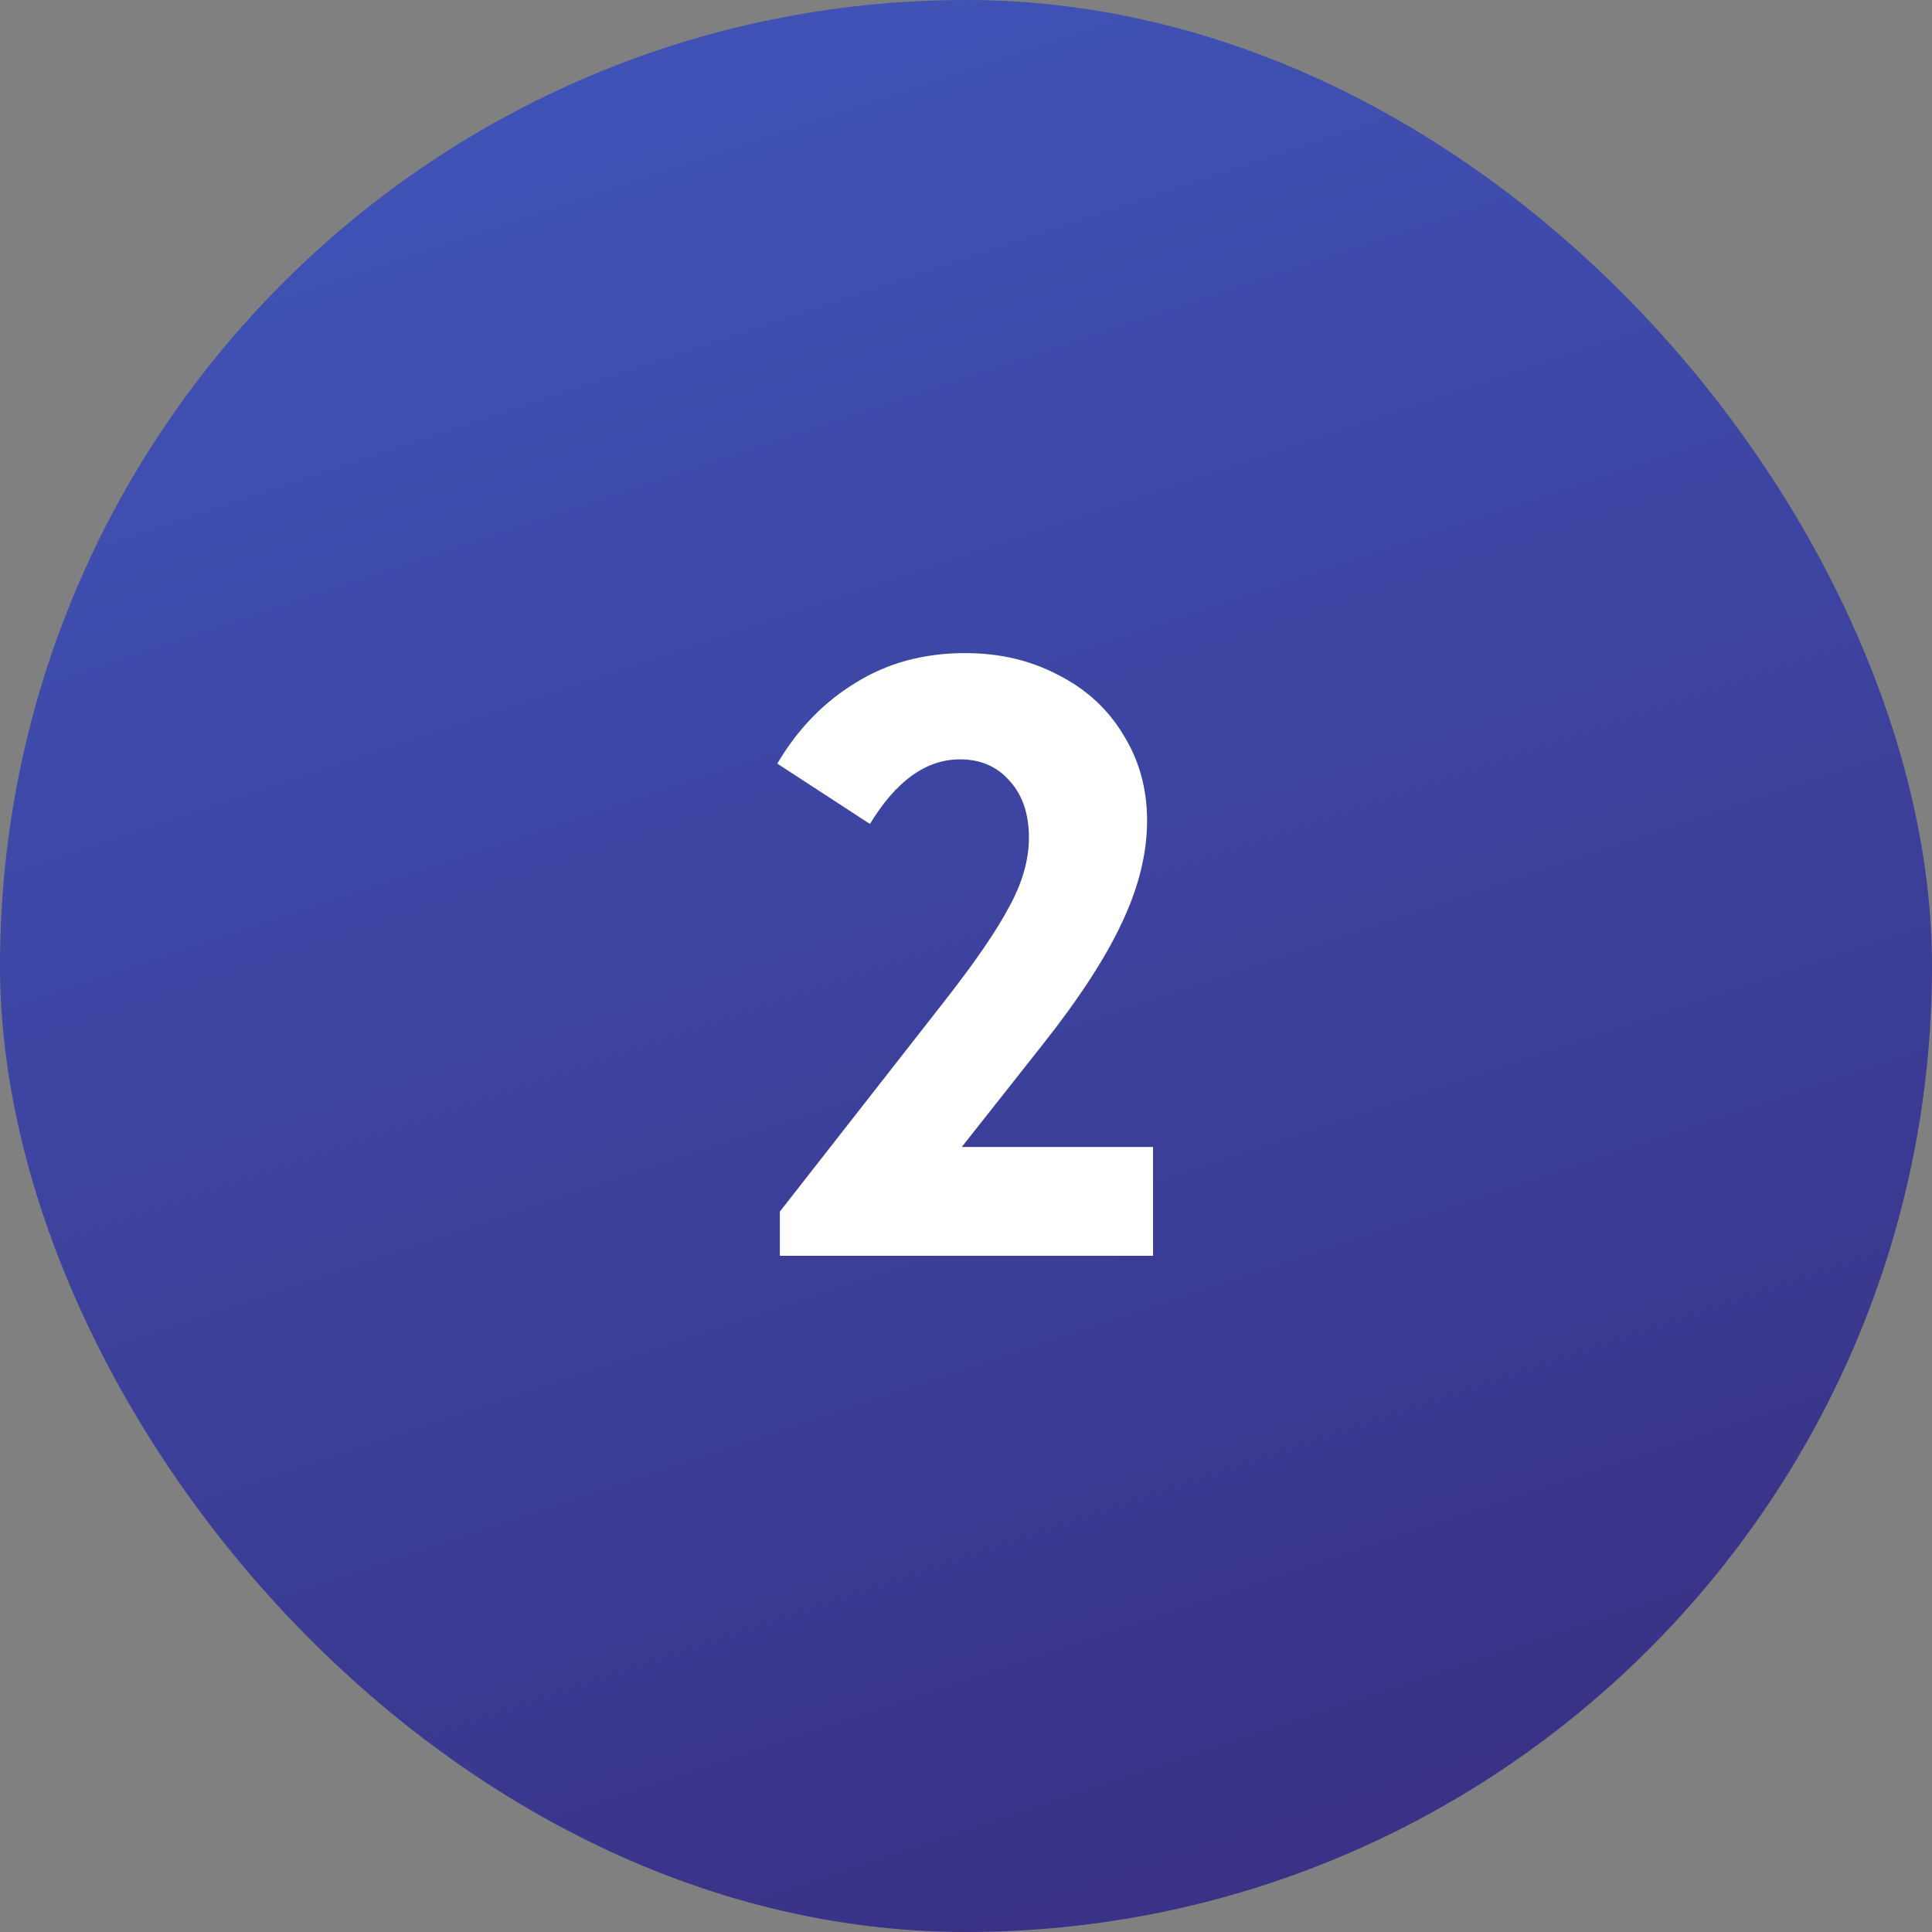 <?xml version="1.0" encoding="UTF-8"?> <svg xmlns="http://www.w3.org/2000/svg" width="100" height="100" viewBox="0 0 100 100" fill="none"><rect x="0" y="0" width="100" height="100" fill="#808080" stroke="none"/> <rect width="100" height="100" rx="50" fill="url(#paint0_linear_10_19)"></rect> <path d="M49.781 59.368H59.681V65H40.365V62.712L48.901 51.8C50.485 49.776 51.6 48.148 52.245 46.916C52.92 45.684 53.257 44.496 53.257 43.352C53.257 42.12 52.92 41.138 52.245 40.404C51.6 39.671 50.749 39.304 49.693 39.304C47.933 39.304 46.379 40.419 45.029 42.648L40.233 39.524C41.289 37.735 42.639 36.342 44.281 35.344C45.924 34.318 47.816 33.804 49.957 33.804C51.747 33.804 53.36 34.185 54.797 34.948C56.235 35.681 57.349 36.708 58.141 38.028C58.963 39.348 59.373 40.83 59.373 42.472C59.373 44.173 58.933 45.948 58.053 47.796C57.203 49.615 55.824 51.727 53.917 54.132L49.781 59.368Z" fill="white"></path> <defs> <linearGradient id="paint0_linear_10_19" x1="27.326" y1="7.75033e-07" x2="60.957" y2="100.895" gradientUnits="userSpaceOnUse"> <stop stop-color="#4054B8"></stop> <stop offset="1" stop-color="#393185"></stop> </linearGradient> </defs> </svg> 